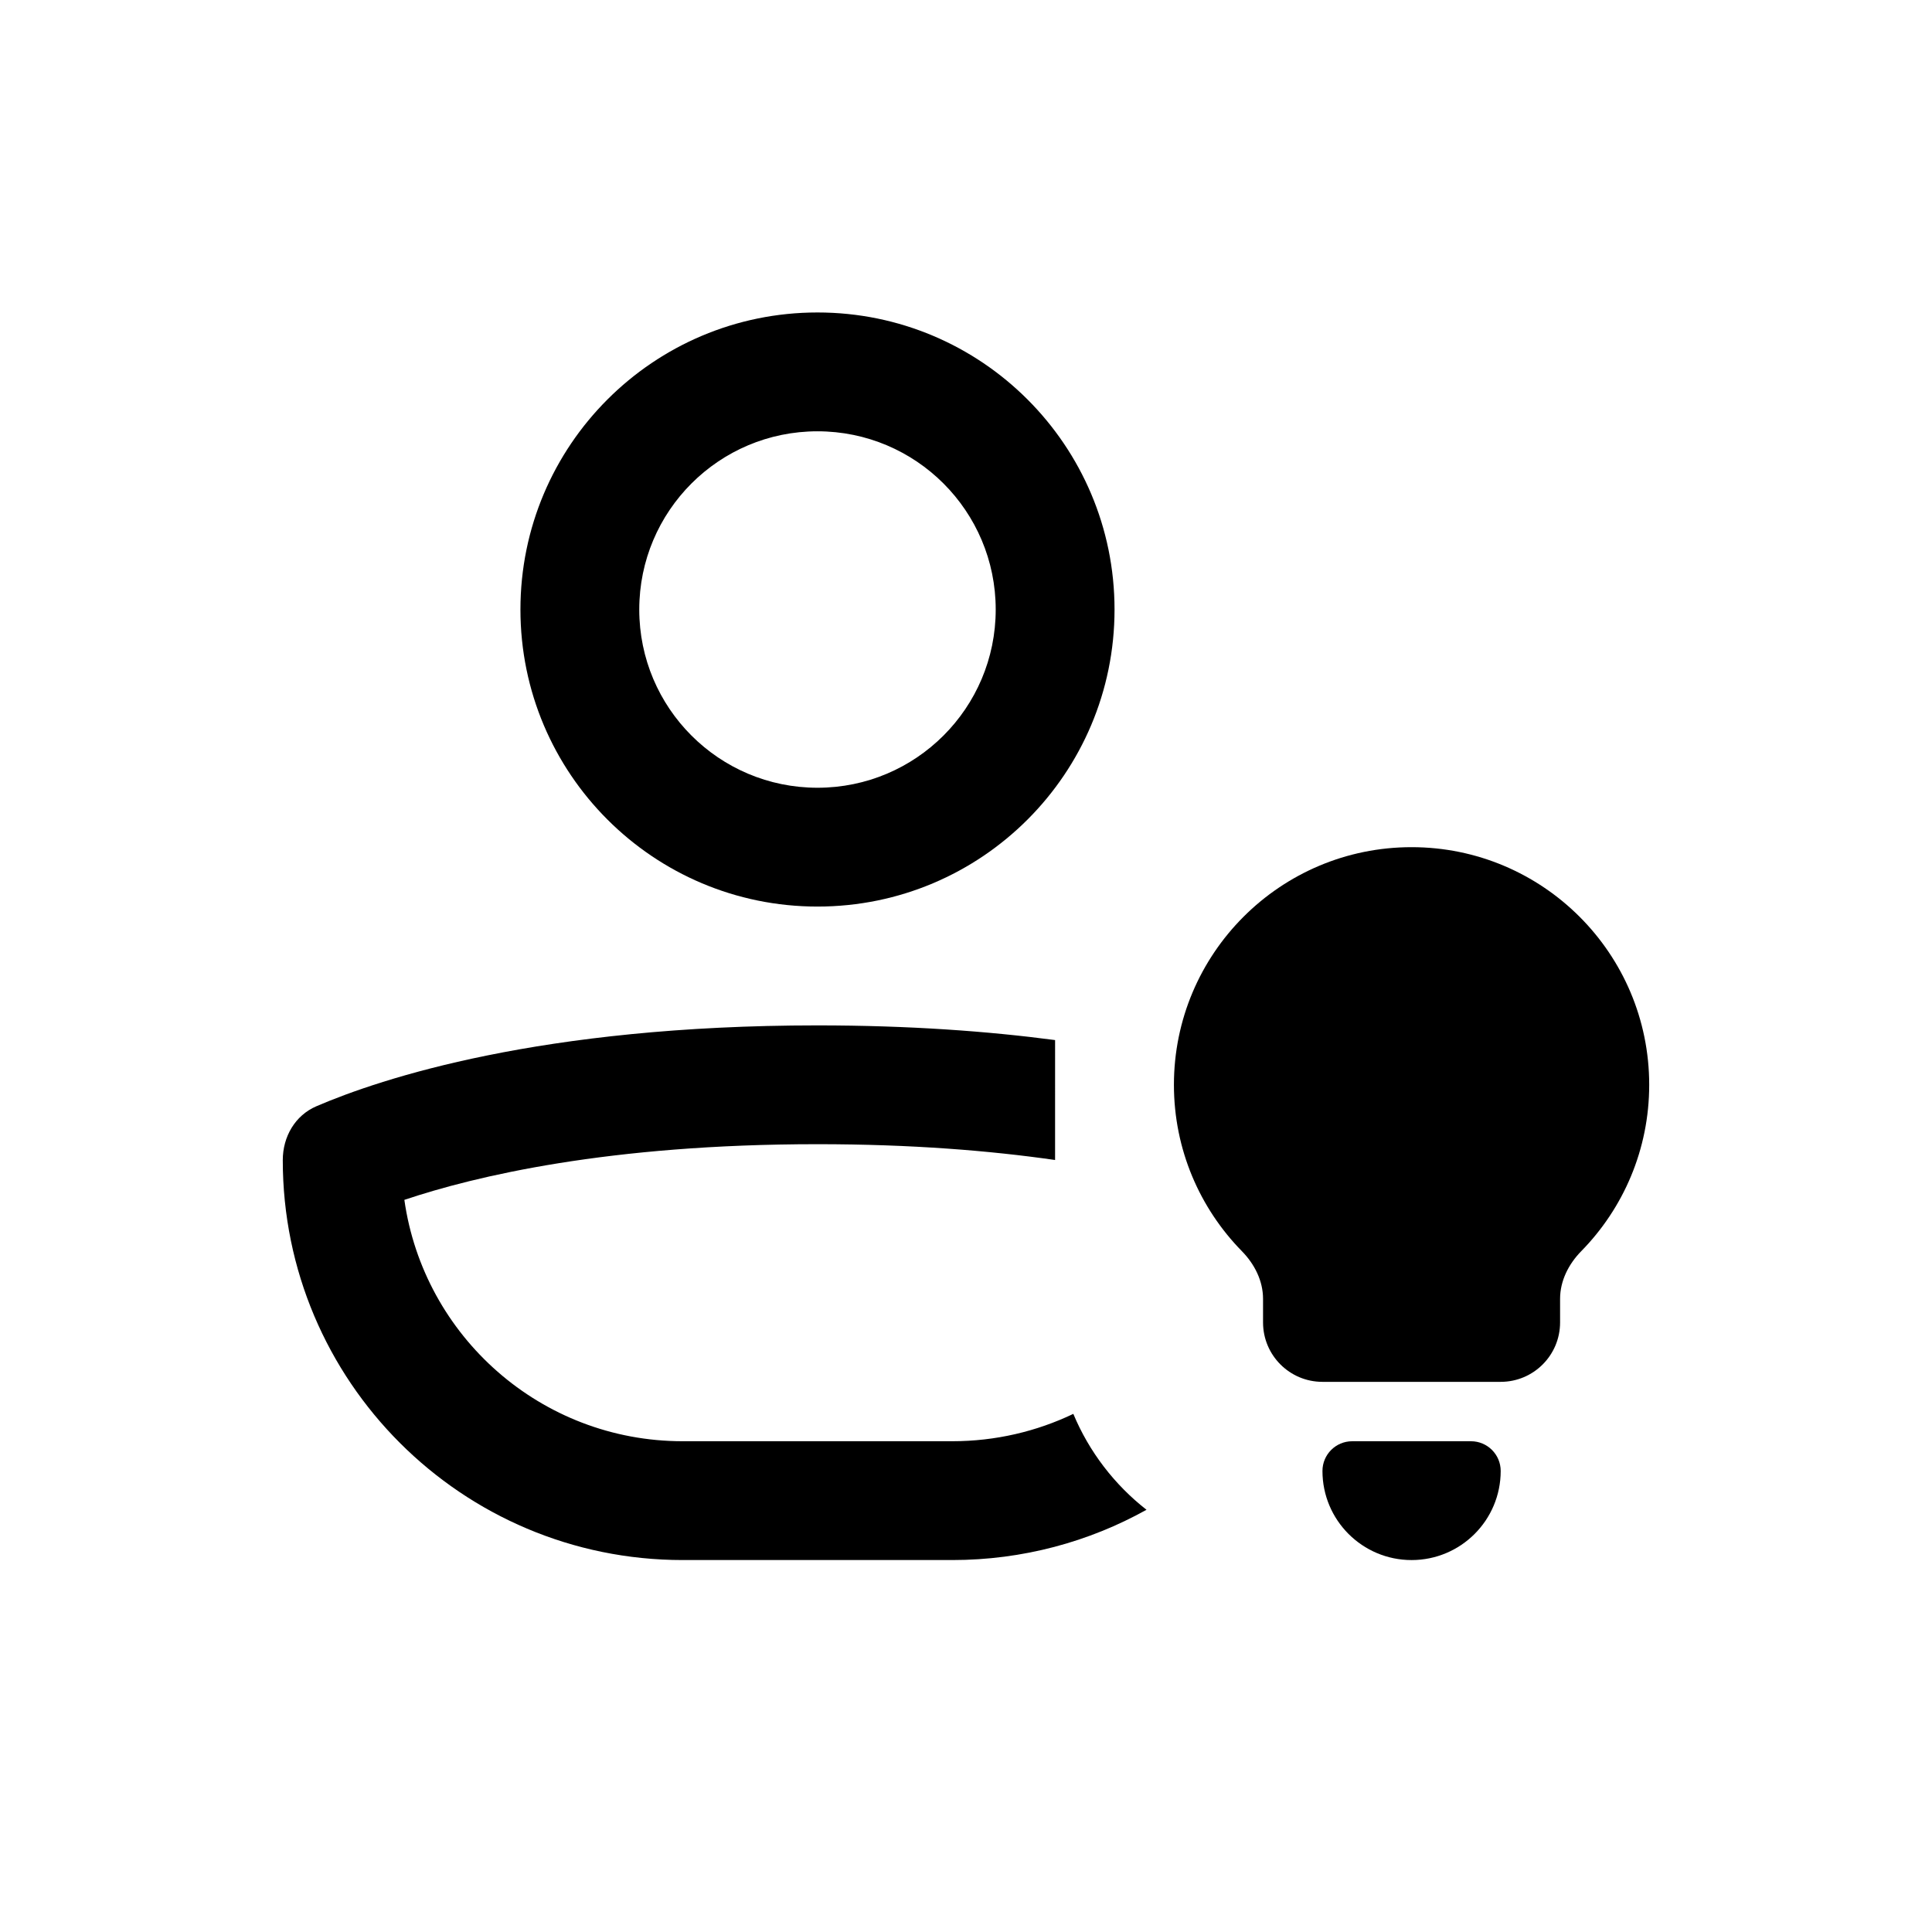 <?xml version="1.0" encoding="UTF-8"?>
<!-- Uploaded to: SVG Repo, www.svgrepo.com, Generator: SVG Repo Mixer Tools -->
<svg fill="#000000" width="800px" height="800px" version="1.1" viewBox="144 144 512 512" xmlns="http://www.w3.org/2000/svg">
 <g>
  <path d="m360.64 384.25c43.477 0 78.723-35.242 78.723-78.719 0-43.477-35.246-78.723-78.723-78.723-43.473 0-78.719 35.246-78.719 78.723 0 43.477 35.246 78.719 78.719 78.719zm0-31.488c26.09 0 47.234-21.145 47.234-47.23 0-26.086-21.145-47.234-47.234-47.234-26.086 0-47.23 21.148-47.23 47.234 0 26.086 21.145 47.23 47.23 47.23z" fill-rule="evenodd"/>
  <path d="m423.61 419.63c-17.719-2.34-38.641-3.891-62.977-3.891-73.336 0-115.69 14.082-132.78 21.426-5.676 2.438-8.914 8.109-8.914 14.285 0 58.535 47.453 105.98 105.98 105.98h71.426c18.688 0 36.246-4.836 51.492-13.324-8.469-6.617-15.199-15.355-19.395-25.414-9.723 4.648-20.605 7.25-32.098 7.25h-71.426c-37.566 0-68.641-27.809-73.758-63.965 18.656-6.266 54.121-14.754 109.47-14.754 24.934 0 45.836 1.723 62.977 4.188z"/>
  <path d="m563.04 475.58c-3.344 3.414-5.602 7.848-5.602 12.625v6.254c0 8.699-7.047 15.746-15.742 15.746h-47.234c-8.695 0-15.742-7.047-15.742-15.746v-6.254c0-4.777-2.258-9.211-5.602-12.625-11.141-11.359-18.016-26.926-18.016-44.094 0-34.781 28.195-62.977 62.977-62.977s62.977 28.195 62.977 62.977c0 17.168-6.871 32.734-18.016 44.094z"/>
  <path d="m541.7 533.82c0-4.348-3.527-7.875-7.871-7.875h-31.488c-4.348 0-7.875 3.527-7.875 7.875 0 13.043 10.574 23.613 23.617 23.613s23.617-10.57 23.617-23.613z"/>
 </g>
</svg>